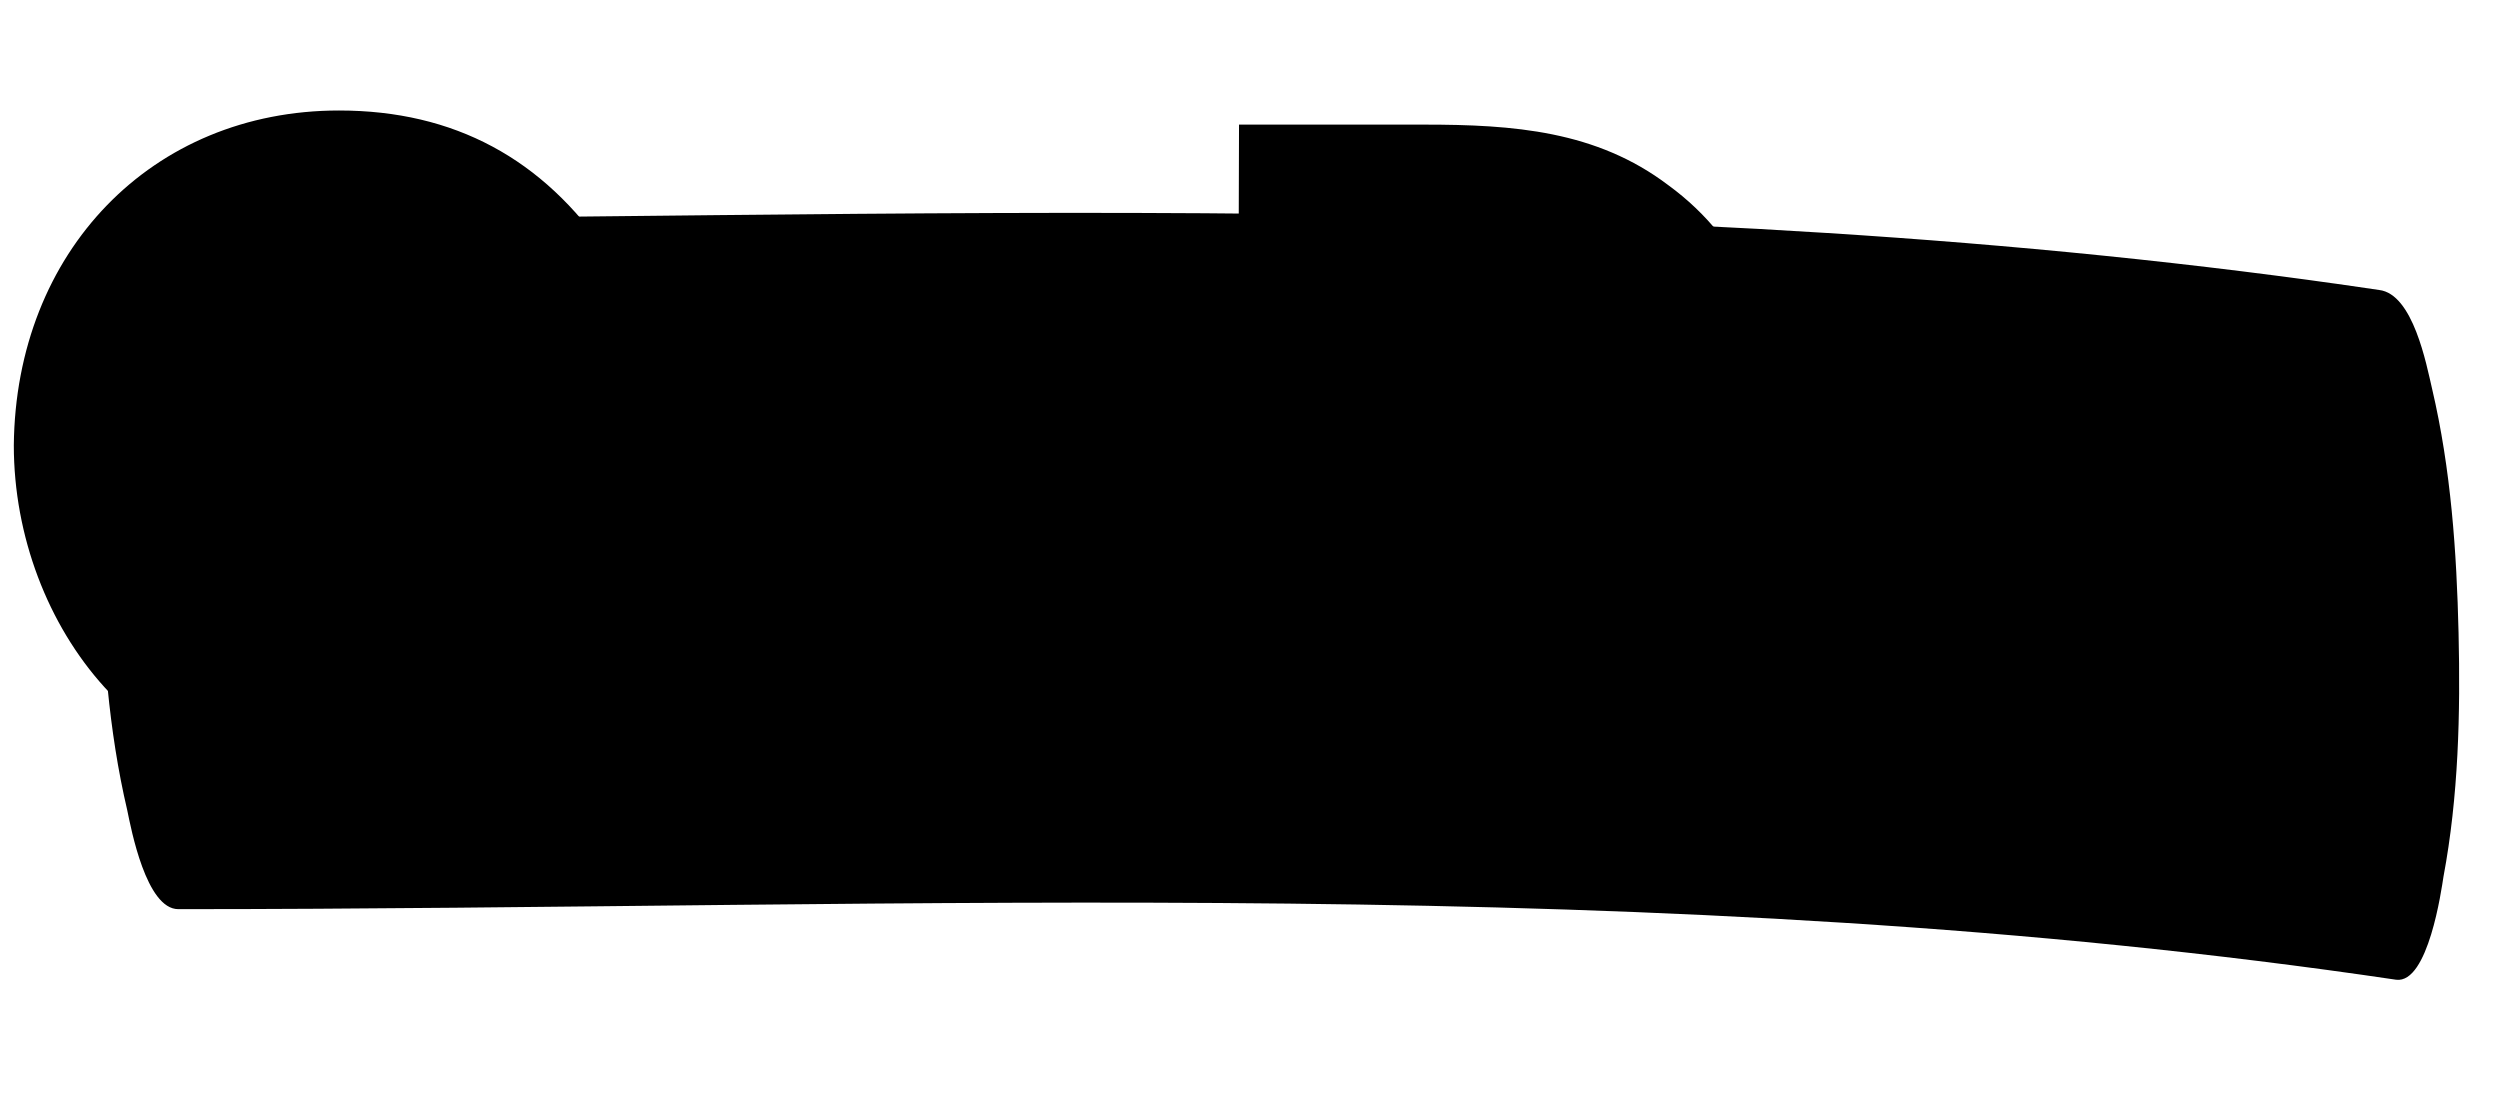 <svg width="181" height="80" viewBox="0 0 181 80" fill="none" xmlns="http://www.w3.org/2000/svg">
<path fill-rule="evenodd" clip-rule="evenodd" d="M12.91 65.823C66.434 65.823 120.232 63.048 173.483 70.933C175.81 71.225 176.768 64.363 176.905 63.486C178 57.646 178.137 51.659 178 45.818C177.863 39.978 177.453 33.991 176.084 28.15C175.673 26.398 174.715 21.288 172.251 20.995C119.137 13.111 65.339 15.885 11.815 15.885C9.487 15.885 8.529 22.018 8.392 23.332C7.297 29.172 7.16 35.159 7.297 41C7.434 46.84 7.845 52.827 9.214 58.668C9.487 59.982 10.583 65.823 12.91 65.823Z" fill="#E0E0DF" style="fill:#E0E0DF;fill:color(display-p3 0.878 0.878 0.875);fill-opacity:1;"/>
<path fill-rule="evenodd" clip-rule="evenodd" d="M67.529 22.018C77.111 22.018 84.64 29.756 84.64 39.54C84.64 49.323 77.111 57.062 67.529 57.062C57.947 57.062 50.554 49.323 50.554 39.54C50.554 29.756 57.947 22.018 67.529 22.018ZM149.8 22.018C159.383 22.018 166.912 29.756 166.912 39.54C166.912 49.323 159.383 57.062 149.8 57.062C140.218 57.062 132.826 49.323 132.826 39.54C132.689 29.756 140.218 22.018 149.8 22.018ZM24.545 8C32.896 8 39.33 11.504 43.984 18.367L44.258 18.805L44.805 19.535L33.443 25.376L33.032 24.792C30.842 21.58 27.968 19.973 24.545 19.973C17.974 19.973 14.142 24.792 14.142 32.969C14.142 41.146 17.974 45.964 24.545 45.964C29.473 45.964 33.306 43.336 34.401 39.394L34.538 39.102H23.039V28.004H47.132V28.734C47.132 29.756 47.132 30.633 47.132 31.509C47.132 47.279 38.645 56.77 24.408 56.77C17.29 56.77 11.951 54.579 7.571 49.761C3.464 45.234 1 38.81 1 32.239C1.137 18.221 10.993 8 24.545 8ZM89.705 9.022H101.204H103.121C109.555 9.022 115.578 9.46 120.78 13.403C126.392 17.491 129.267 24.062 129.267 32.385C129.267 40.562 126.392 47.133 120.78 51.367C115.441 55.456 109.418 55.748 102.162 55.748H89.568L89.705 9.022ZM67.529 32.823C64.107 32.823 62.19 35.305 62.19 39.54C62.19 43.774 64.244 46.257 67.529 46.257C70.814 46.257 72.868 43.774 72.868 39.54C72.868 35.305 70.951 32.823 67.529 32.823ZM149.8 32.823C146.378 32.823 144.462 35.305 144.462 39.54C144.462 43.774 146.515 46.257 149.8 46.257C153.223 46.257 155.139 43.774 155.139 39.54C155.139 35.305 153.086 32.823 149.8 32.823ZM103.805 20.703H102.573V44.066H103.805C112.429 44.066 116.125 40.562 116.125 32.385C116.125 24.354 112.566 20.849 104.216 20.703H103.805Z" fill="#828280" style="fill:#828280;fill:color(display-p3 0.51 0.51 0.502);fill-opacity:1;"/>
</svg>
